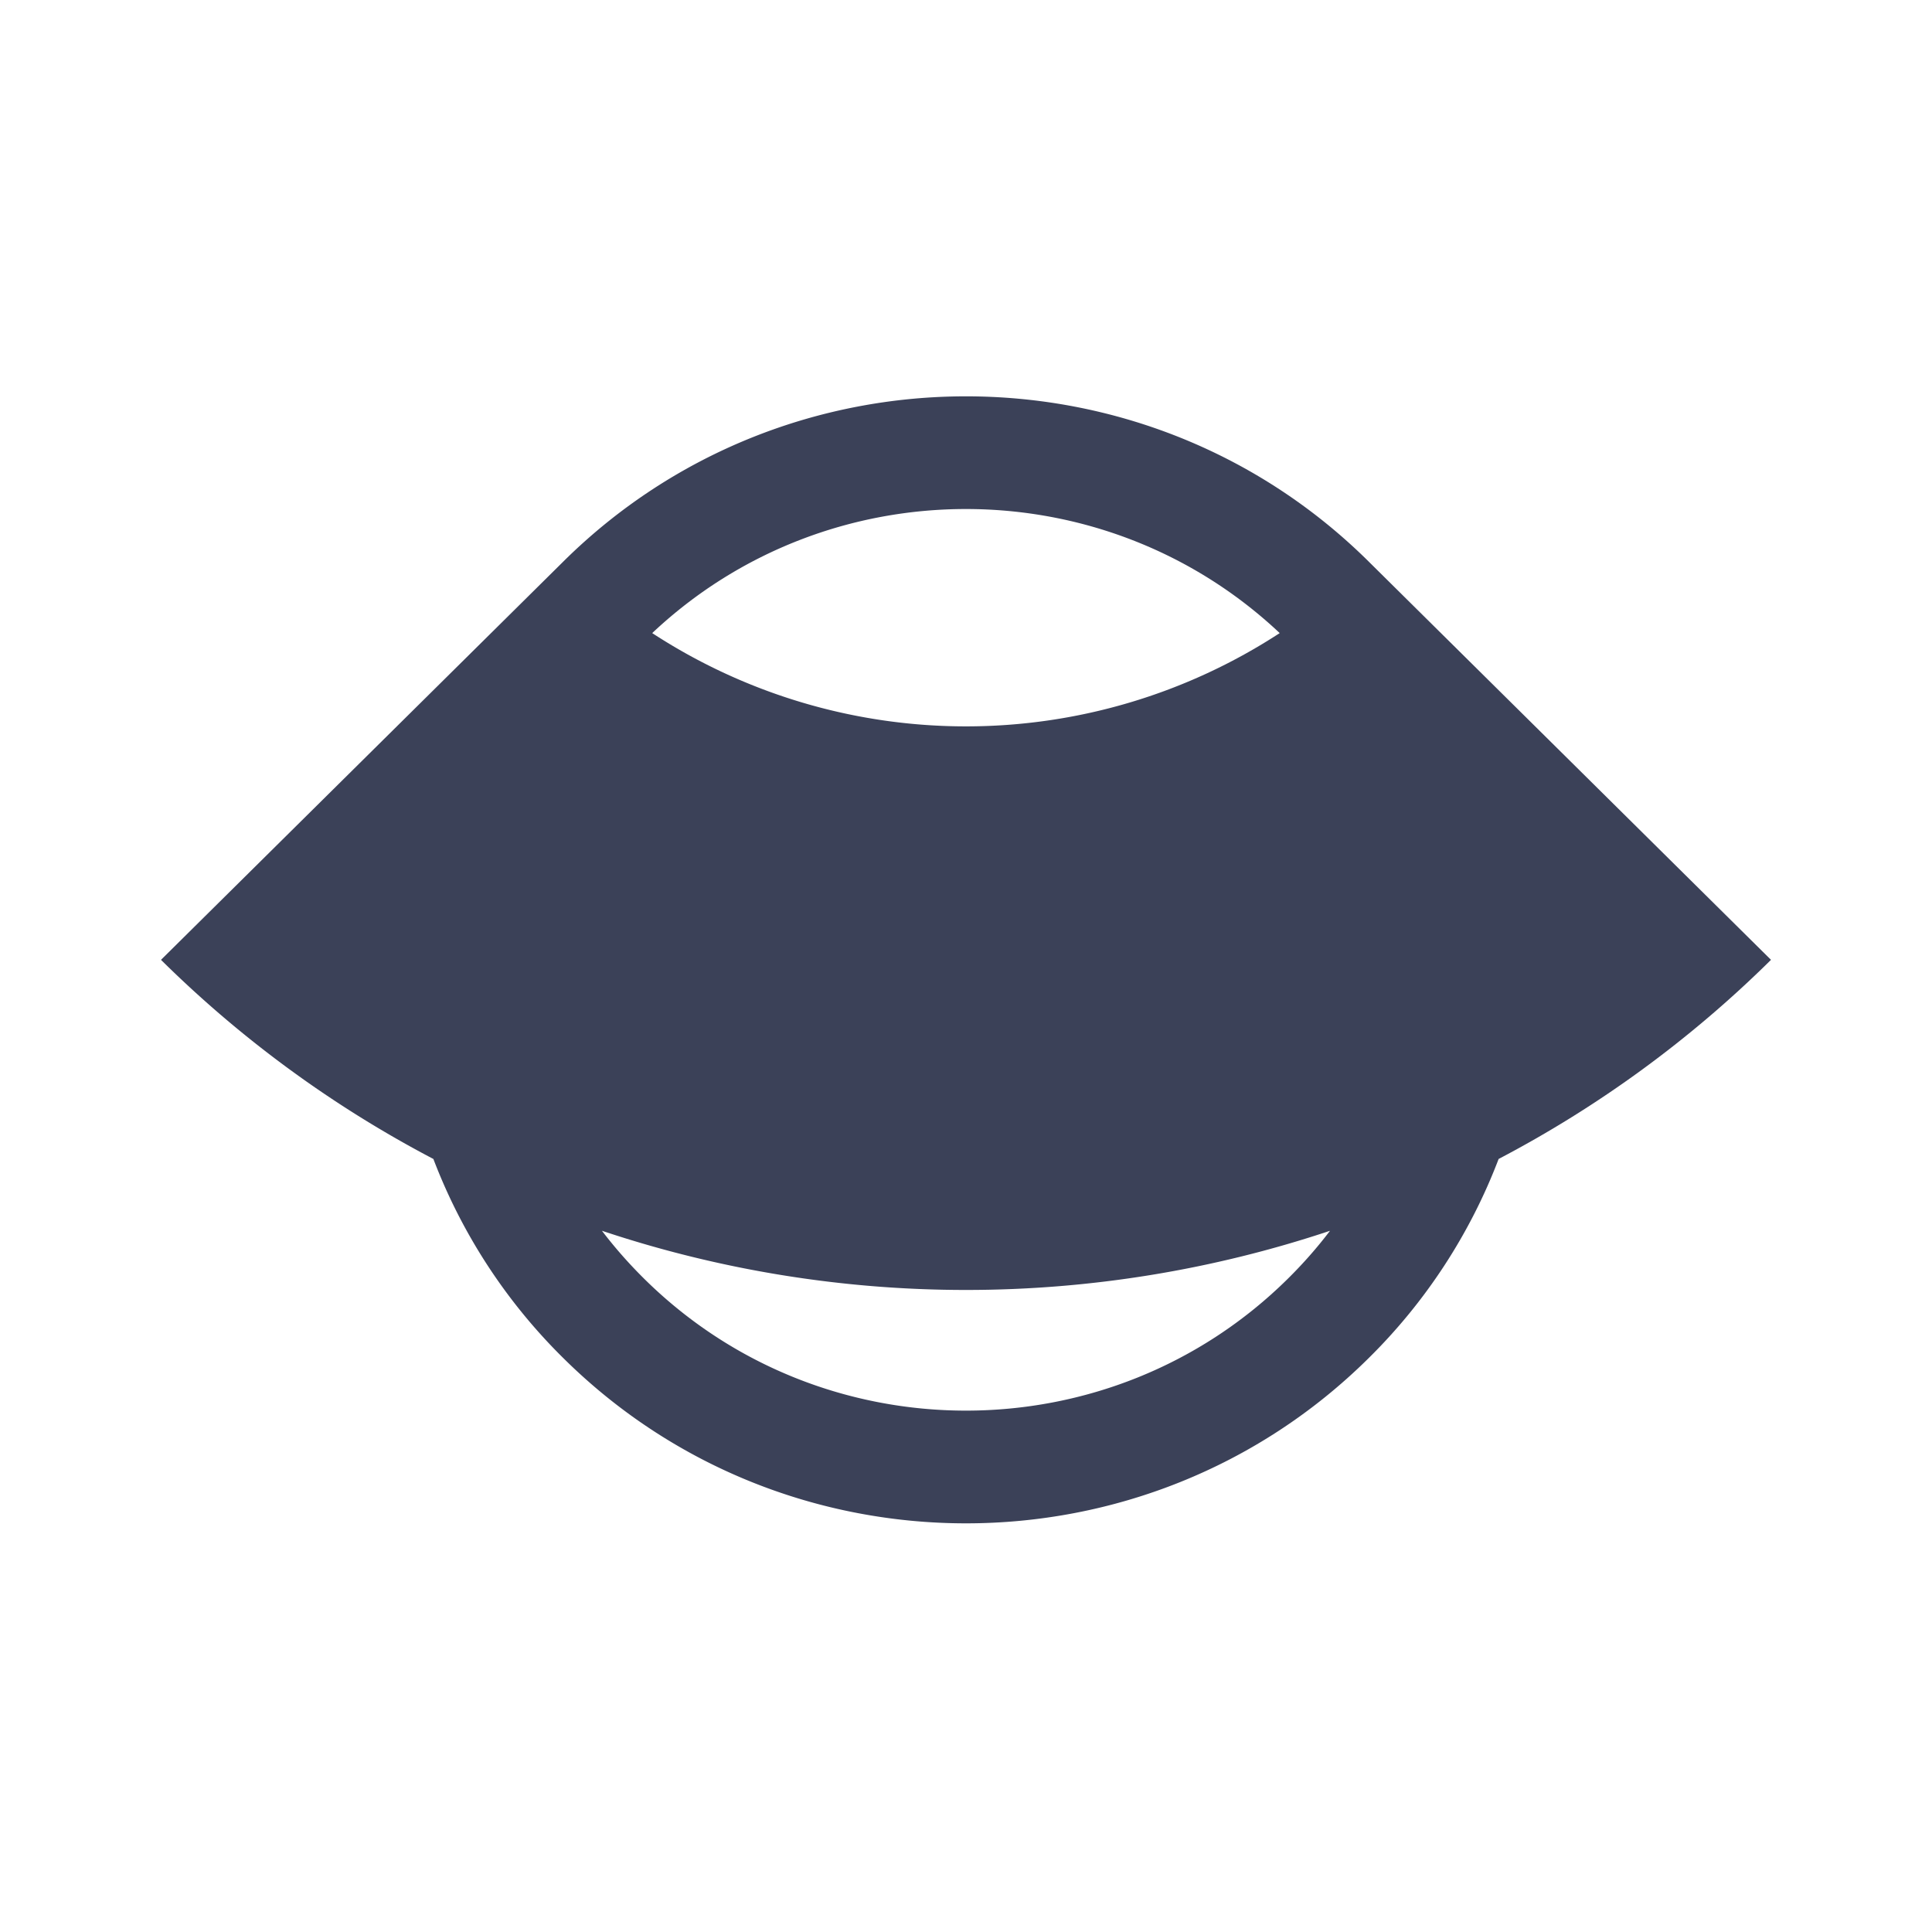 <svg xmlns="http://www.w3.org/2000/svg" fill="none" viewBox="0 0 48 48"><g clip-path="url(#a)"><path fill="#3b4158" fill-rule="evenodd" d="M13.986 13.961 4 23.847a28.3 28.3 0 0 0 6.767 4.947A13.9 13.9 0 0 0 14 33.746c5.523 5.468 14.477 5.468 20 0a13.9 13.9 0 0 0 3.233-4.952A28.3 28.3 0 0 0 44 23.847l-9.978-9.878-.022-.022c-5.523-5.467-14.477-5.467-20 0zm19.059 16.617a28.55 28.55 0 0 1-18.09 0q.474.622 1.045 1.188c4.418 4.374 11.582 4.374 16 0q.572-.566 1.044-1.188m-16.84-14.849a14.268 14.268 0 0 0 15.59 0c-4.363-4.11-11.227-4.11-15.59 0" clip-rule="evenodd"/></g><defs><clipPath id="a"><path fill="#fff" d="M4 9.847h40v28H4z"/></clipPath></defs></svg>